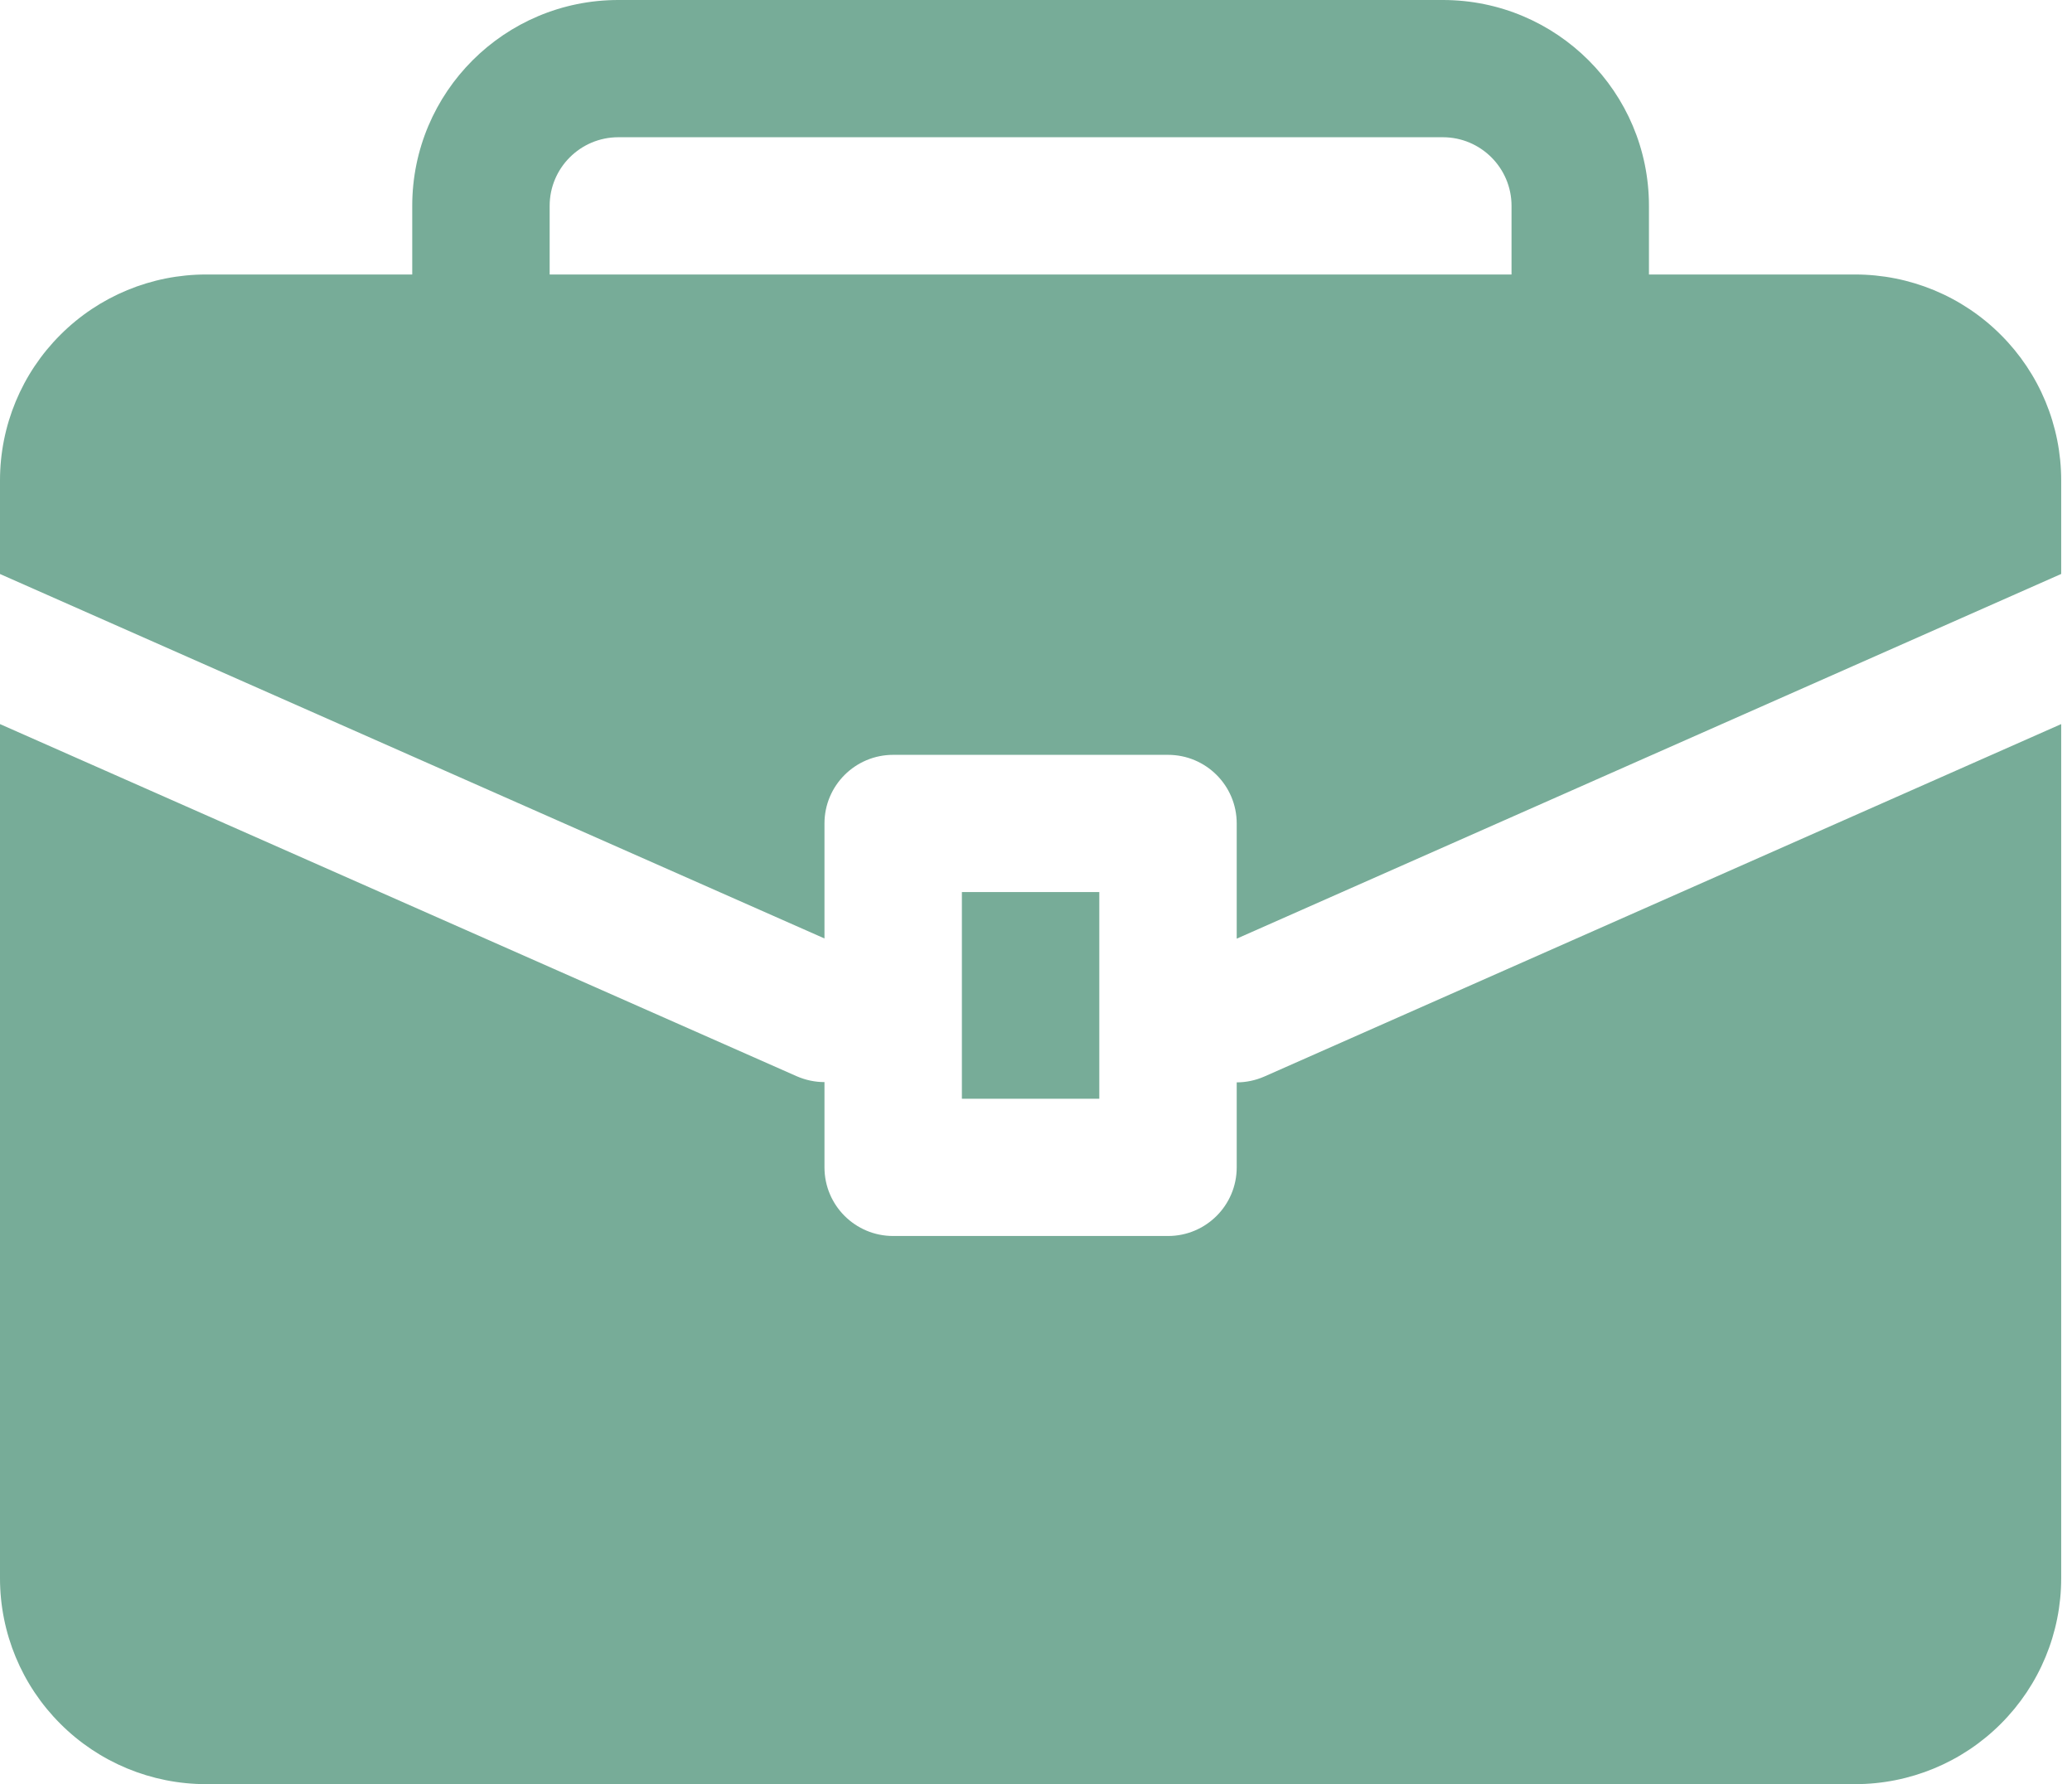 <svg width="115" height="99" viewBox="0 0 115 99" fill="none" xmlns="http://www.w3.org/2000/svg">
<path fill-rule="evenodd" clip-rule="evenodd" d="M114.4 40.179L70.184 59.731C69.681 59.952 69.159 60.059 68.64 60.059V64.776C68.64 66.882 66.932 68.584 64.827 68.584H49.573C47.468 68.584 45.76 66.882 45.76 64.776V60.044C45.241 60.044 44.715 59.937 44.212 59.716L0 40.179V87.577C0 90.608 1.205 93.513 3.352 95.653C5.495 97.797 8.405 99 11.44 99C31.094 99 83.306 99 102.96 99C105.995 99 108.905 97.797 111.048 95.653C113.195 93.513 114.4 90.608 114.4 87.577V40.179ZM61.013 49.5V60.969H53.387V49.5H61.013ZM22.88 15.231H11.44C8.405 15.231 5.495 16.434 3.352 18.578C1.205 20.718 0 23.623 0 26.654V31.851L45.76 52.074V45.692C45.76 43.59 47.468 41.885 49.573 41.885H64.827C66.932 41.885 68.64 43.59 68.64 45.692V52.085L114.4 31.848V26.654C114.4 23.623 113.195 20.718 111.048 18.578C108.905 16.434 105.995 15.231 102.96 15.231H91.52V11.423C91.52 5.114 86.399 0 80.08 0H34.32C28.001 0 22.88 5.114 22.88 11.423V15.231ZM83.893 15.231H30.507V11.423C30.507 9.321 32.215 7.615 34.32 7.615H80.08C82.185 7.615 83.893 9.321 83.893 11.423V15.231Z" fill="#77AC98"/>
</svg>
